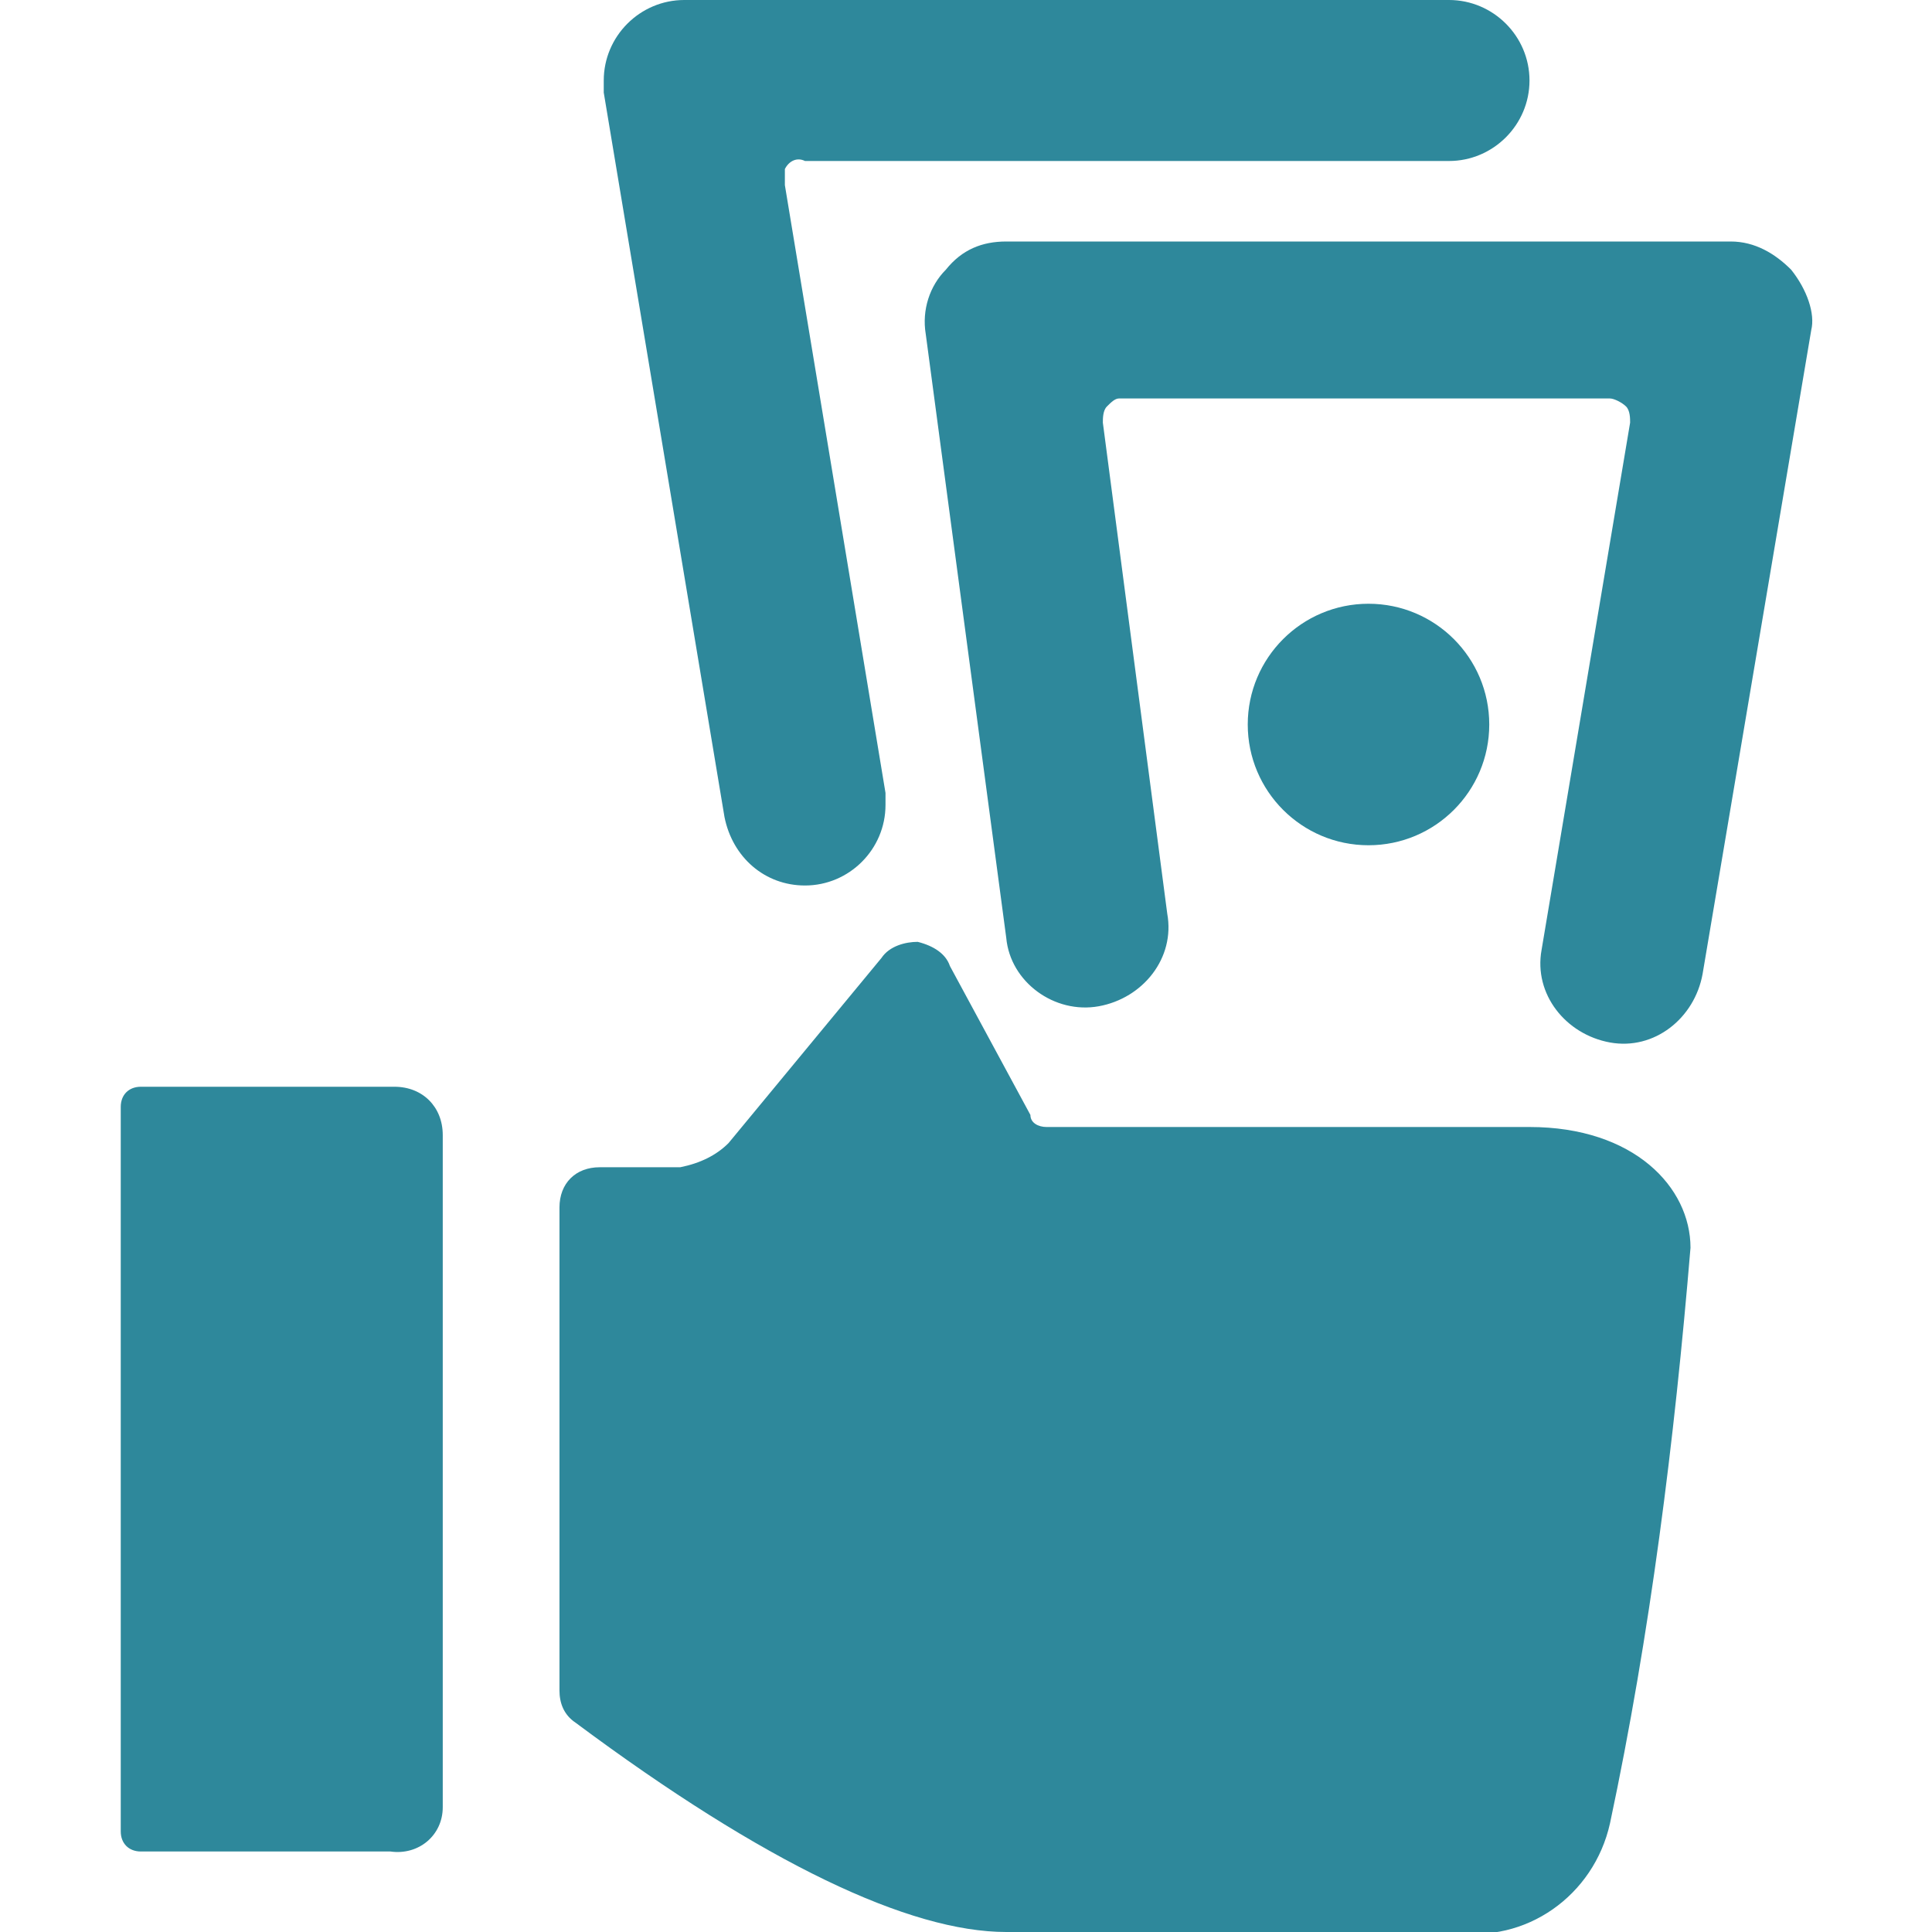 <?xml version="1.0" encoding="utf-8"?>
<!-- Generator: Adobe Illustrator 27.1.0, SVG Export Plug-In . SVG Version: 6.00 Build 0)  -->
<svg version="1.1" id="Ebene_1" xmlns="http://www.w3.org/2000/svg" xmlns:xlink="http://www.w3.org/1999/xlink" x="0px" y="0px"
	 viewBox="0 0 48 48" style="enable-background:new 0 0 48 48;" xml:space="preserve">
<style type="text/css">
	.st0{fill:#2E889B;}
</style>
<g>
	<path class="st0" d="M44.5,6.7C44.1,6.3,43.6,6,43,6H25c-0.6,0-1.1,0.2-1.5,0.7c-0.4,0.4-0.6,1-0.5,1.6l2,15
		c0.1,1.1,1.2,1.9,2.3,1.7s1.9-1.2,1.7-2.3l0,0l-1.6-12.2c0-0.1,0-0.3,0.1-0.4c0.1-0.1,0.2-0.2,0.3-0.2H40c0.1,0,0.3,0.1,0.4,0.2
		c0.1,0.1,0.1,0.3,0.1,0.4l-2.2,13.1c-0.2,1.1,0.6,2.1,1.7,2.3c1.1,0.2,2.1-0.6,2.3-1.7l2.7-16C45.1,7.8,44.9,7.2,44.5,6.7z"/>
	<path class="st0" d="M38,28H26c-0.2,0-0.4-0.1-0.4-0.3L23.6,24c-0.1-0.3-0.4-0.5-0.8-0.6c-0.3,0-0.7,0.1-0.9,0.4l-3.8,4.6l0,0
		c-0.3,0.3-0.7,0.5-1.2,0.6h-2c-0.6,0-1,0.4-1,1c0,0,0,0,0,0v12c0,0.3,0.1,0.6,0.4,0.8C19,46.3,22.6,48,25,48h11.1
		c1.8,0.3,3.5-0.9,3.9-2.7c1-4.7,1.6-9.5,2-14.3C42,29.5,40.6,28,38,28z"/>
	<path class="st0" d="M9.7,27H3.5C3.2,27,3,27.2,3,27.5v18C3,45.8,3.2,46,3.5,46h6.2c0.7,0.1,1.3-0.4,1.3-1.1c0,0,0-0.1,0-0.1V28.2
		c0-0.7-0.5-1.2-1.2-1.2C9.7,27,9.7,27,9.7,27z"/>
	<circle class="st0" cx="34" cy="18" r="3"/>
	<path class="st0" d="M20,22c1.1,0,2-0.9,2-2c0-0.1,0-0.2,0-0.3L19.5,4.6c0-0.1,0-0.3,0-0.4C19.6,4,19.8,3.9,20,4h16
		c1.1,0,2-0.9,2-2s-0.9-2-2-2H17c-1.1,0-2,0.9-2,2c0,0.1,0,0.2,0,0.3l3,18C18.2,21.3,19,22,20,22z"/>
</g>
</svg>
